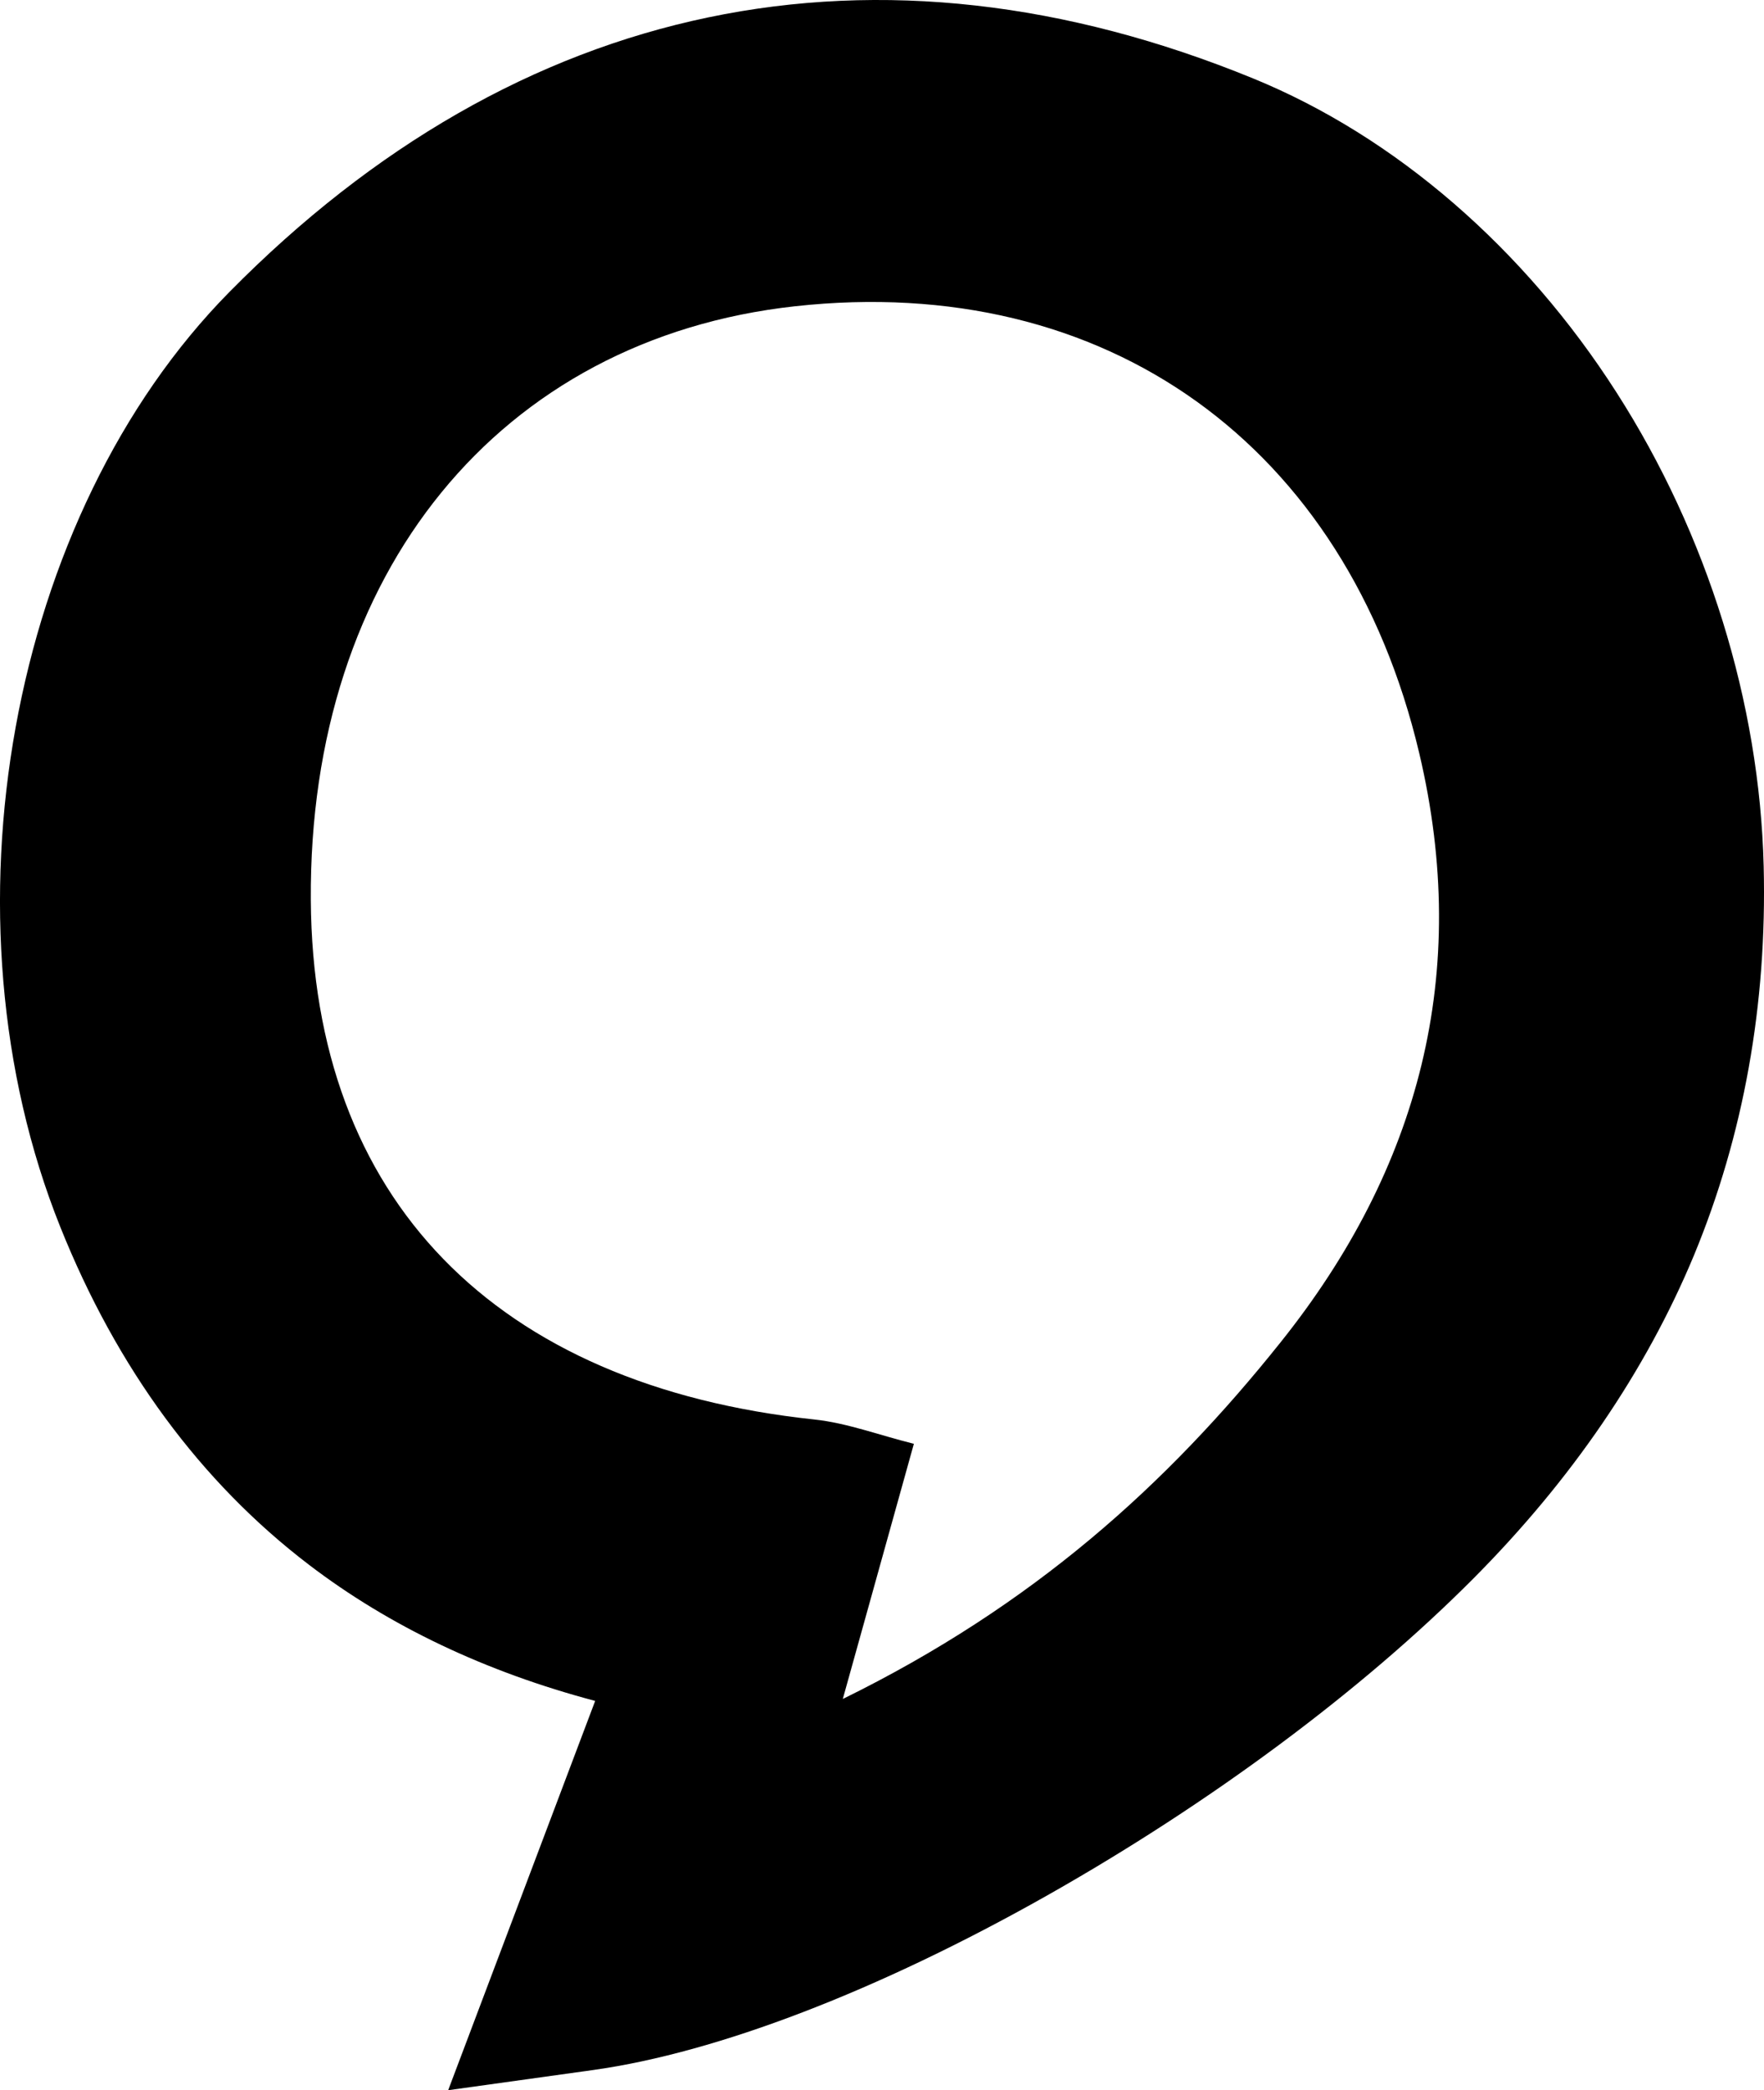 <svg id="solrad-favicon" data-name="Solutions Radio Favicon" xmlns="http://www.w3.org/2000/svg" viewBox="0 0 435.87 516.43">
  <defs>
    <style>
      .cls-1 {
        fill: #000000;
      }
      @media ( prefers-color-scheme: dark ) {
        .cls-1 {
          fill: #FFFFFF;
        }
      }

    </style>
  </defs>
  <title>Solutions Radio Favicon</title>
  <path class="cls-1" d="M542.87,283.24c-1-40.4-13.9-82-36.32-117-22.84-35.72-54.74-63.3-89.81-77.65C370.35,69.6,325,64.53,282.07,73.5s-82.7,31.77-118.26,67.8c-54.49,55.21-72.49,154.5-41.86,231,14,35,34.69,63.09,61.46,83.53,19.9,15.19,43.61,26.46,70.73,33.65l-36.32,96.19,35.91-5c30.68-4.31,70.44-19.6,112-43.07,40.43-22.84,77.84-50.66,105.37-78.32,24.28-24.4,42.62-51.27,54.53-79.87C537.91,349.75,543.72,317.42,542.87,283.24ZM315.33,489c6.71-24.08,11.74-42.13,17.56-63.05-8.69-2.17-16.5-5.14-24.54-6-79.05-8.38-124-54.54-124.47-128.34-.53-80.9,46.63-138.72,119.67-146.74,76.85-8.44,136.22,34.32,154.21,110.42,12.85,54.37,0,102.7-34.22,145.53C395.41,436.07,362.38,465.9,315.33,489Z" transform="translate(-107.08 -69.2)"/>
</svg>
